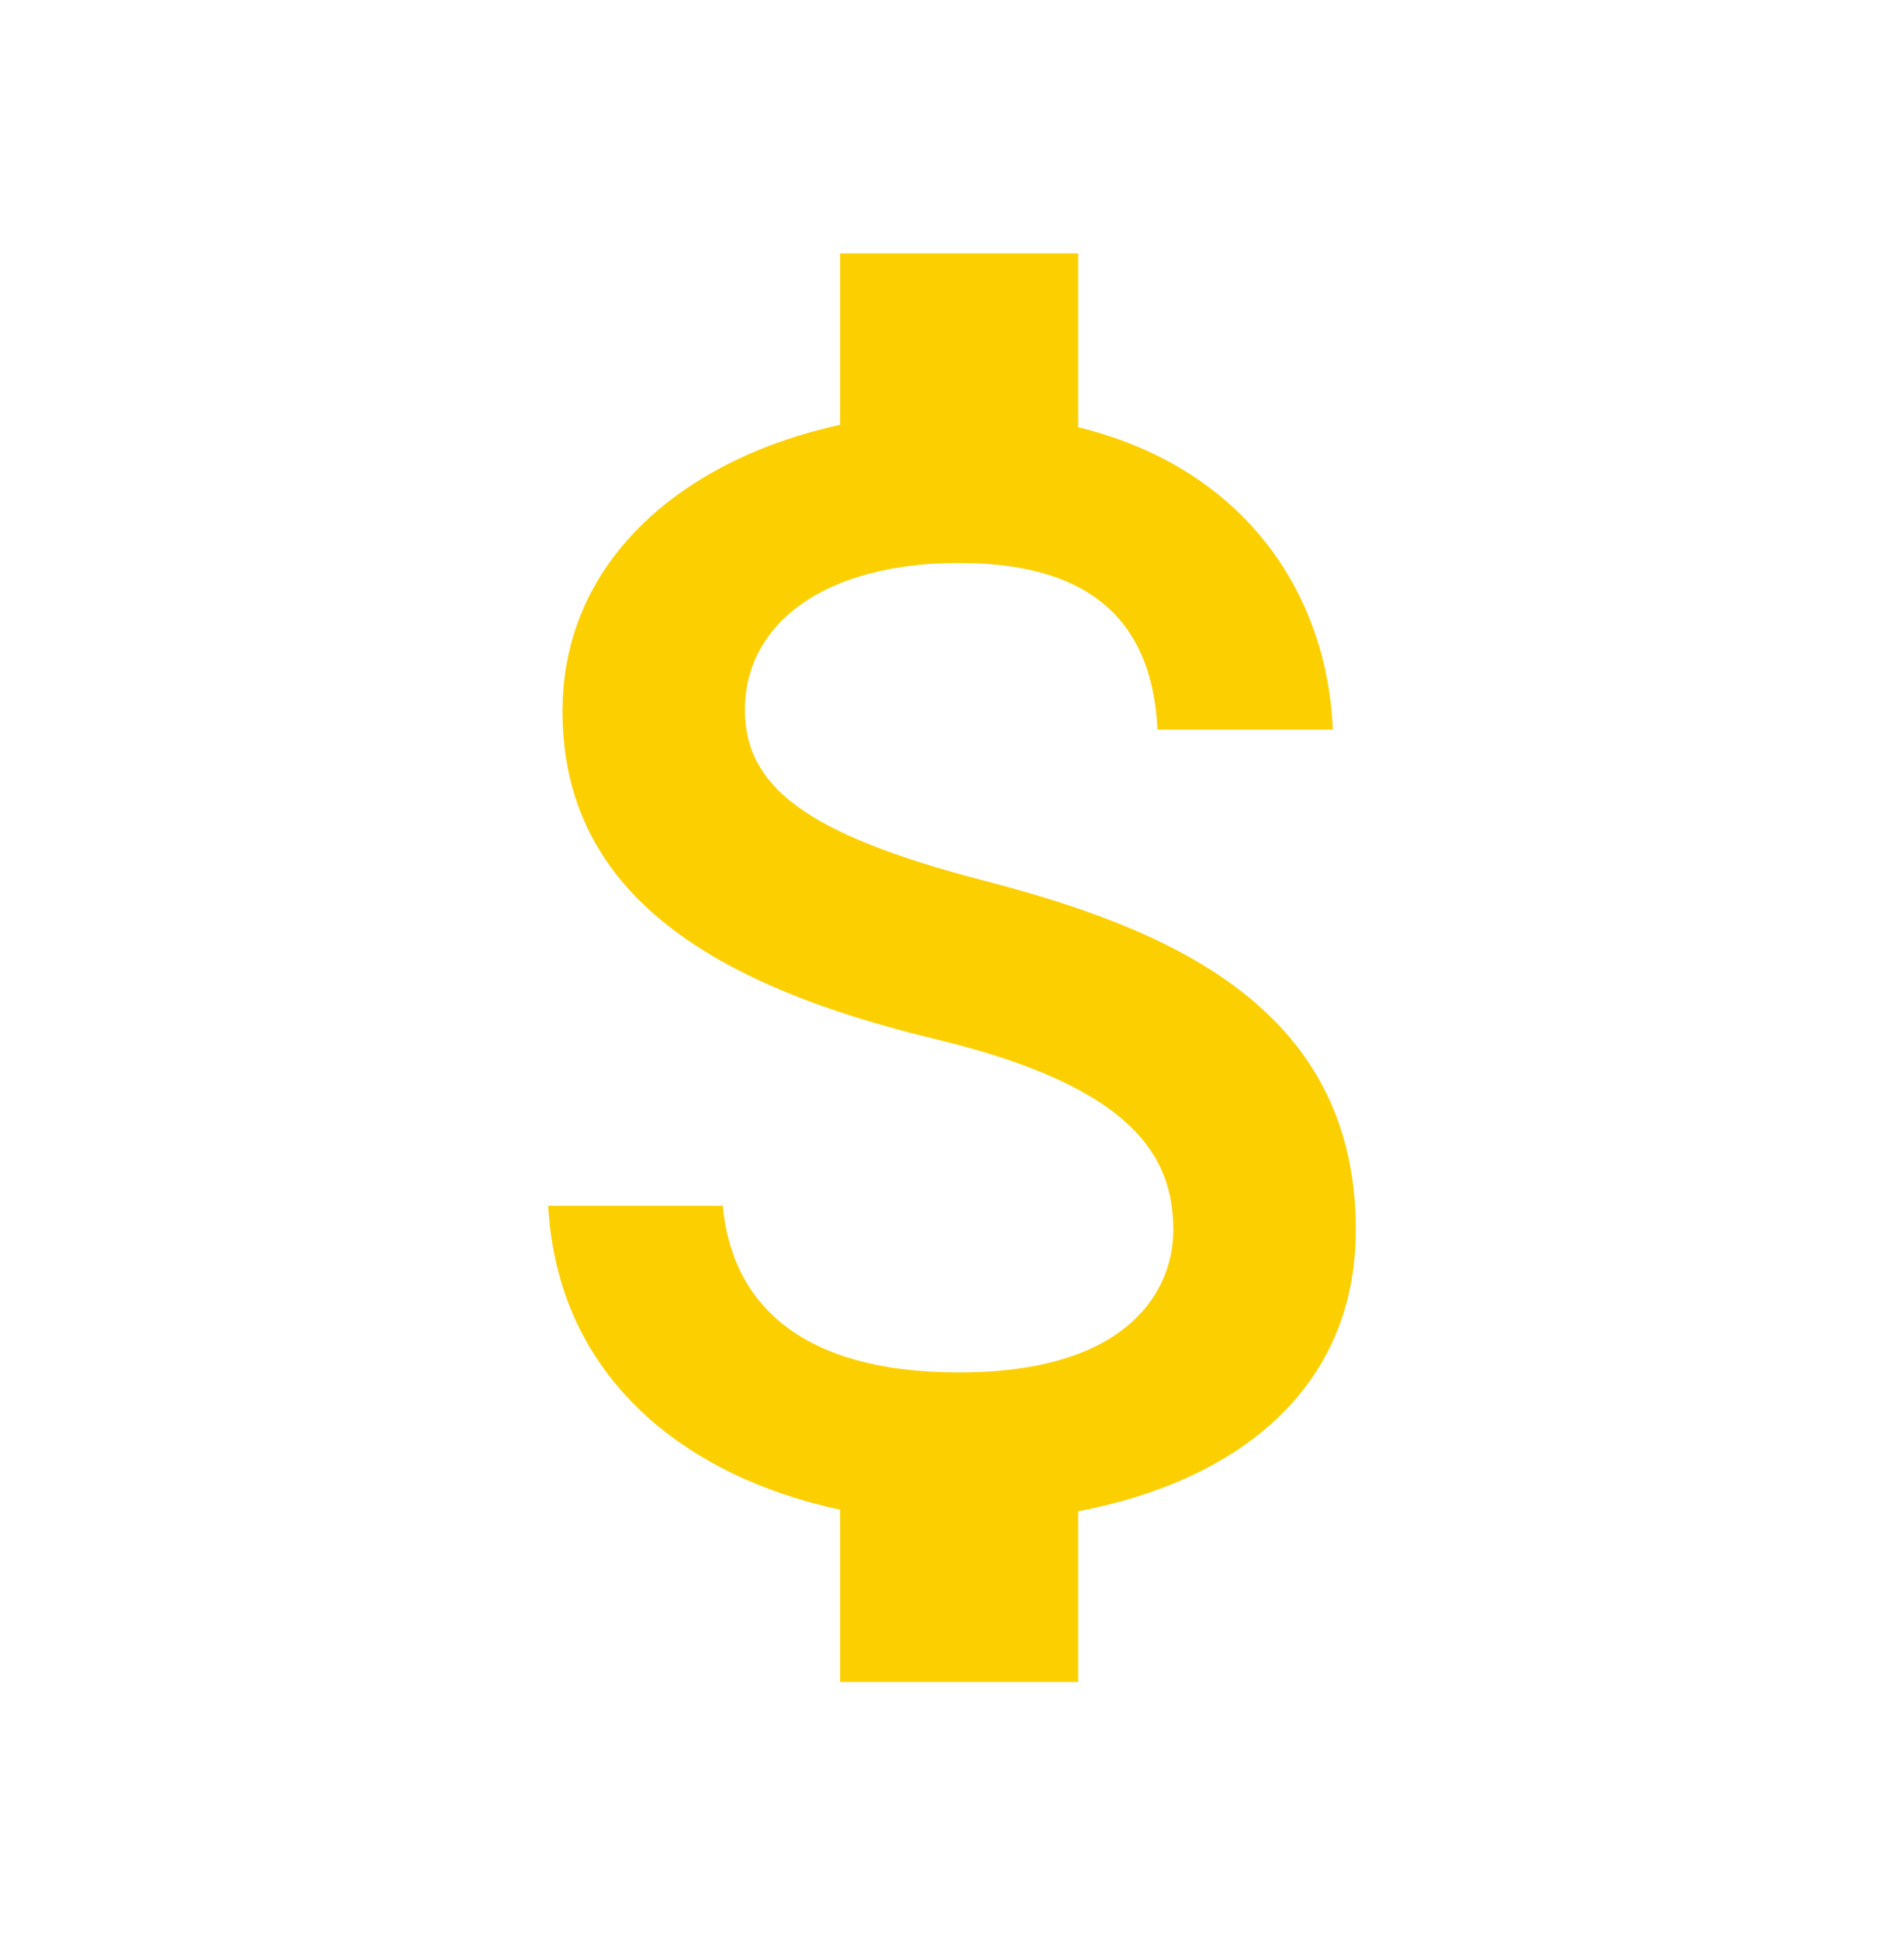 <svg width="56" height="57" viewBox="0 0 56 57" fill="none" xmlns="http://www.w3.org/2000/svg">
<g id="tom_icon_attach_money">
<path id="Vector" d="M28.91 25.883C23.613 24.506 21.91 23.083 21.91 20.866C21.91 18.323 24.267 16.55 28.21 16.55C32.363 16.55 33.903 18.533 34.043 21.45H39.2C39.037 17.436 36.587 13.75 31.71 12.56V7.45H24.71V12.49C20.183 13.47 16.543 16.41 16.543 20.913C16.543 26.303 21 28.986 27.51 30.55C33.343 31.95 34.51 34.003 34.51 36.173C34.51 37.783 33.367 40.35 28.21 40.35C23.403 40.35 21.513 38.203 21.257 35.45H16.123C16.403 40.56 20.23 43.43 24.71 44.386V49.45H31.71V44.433C36.26 43.57 39.877 40.933 39.877 36.15C39.877 29.523 34.207 27.26 28.91 25.883Z" fill="#FCD000"/>
</g>
</svg>
